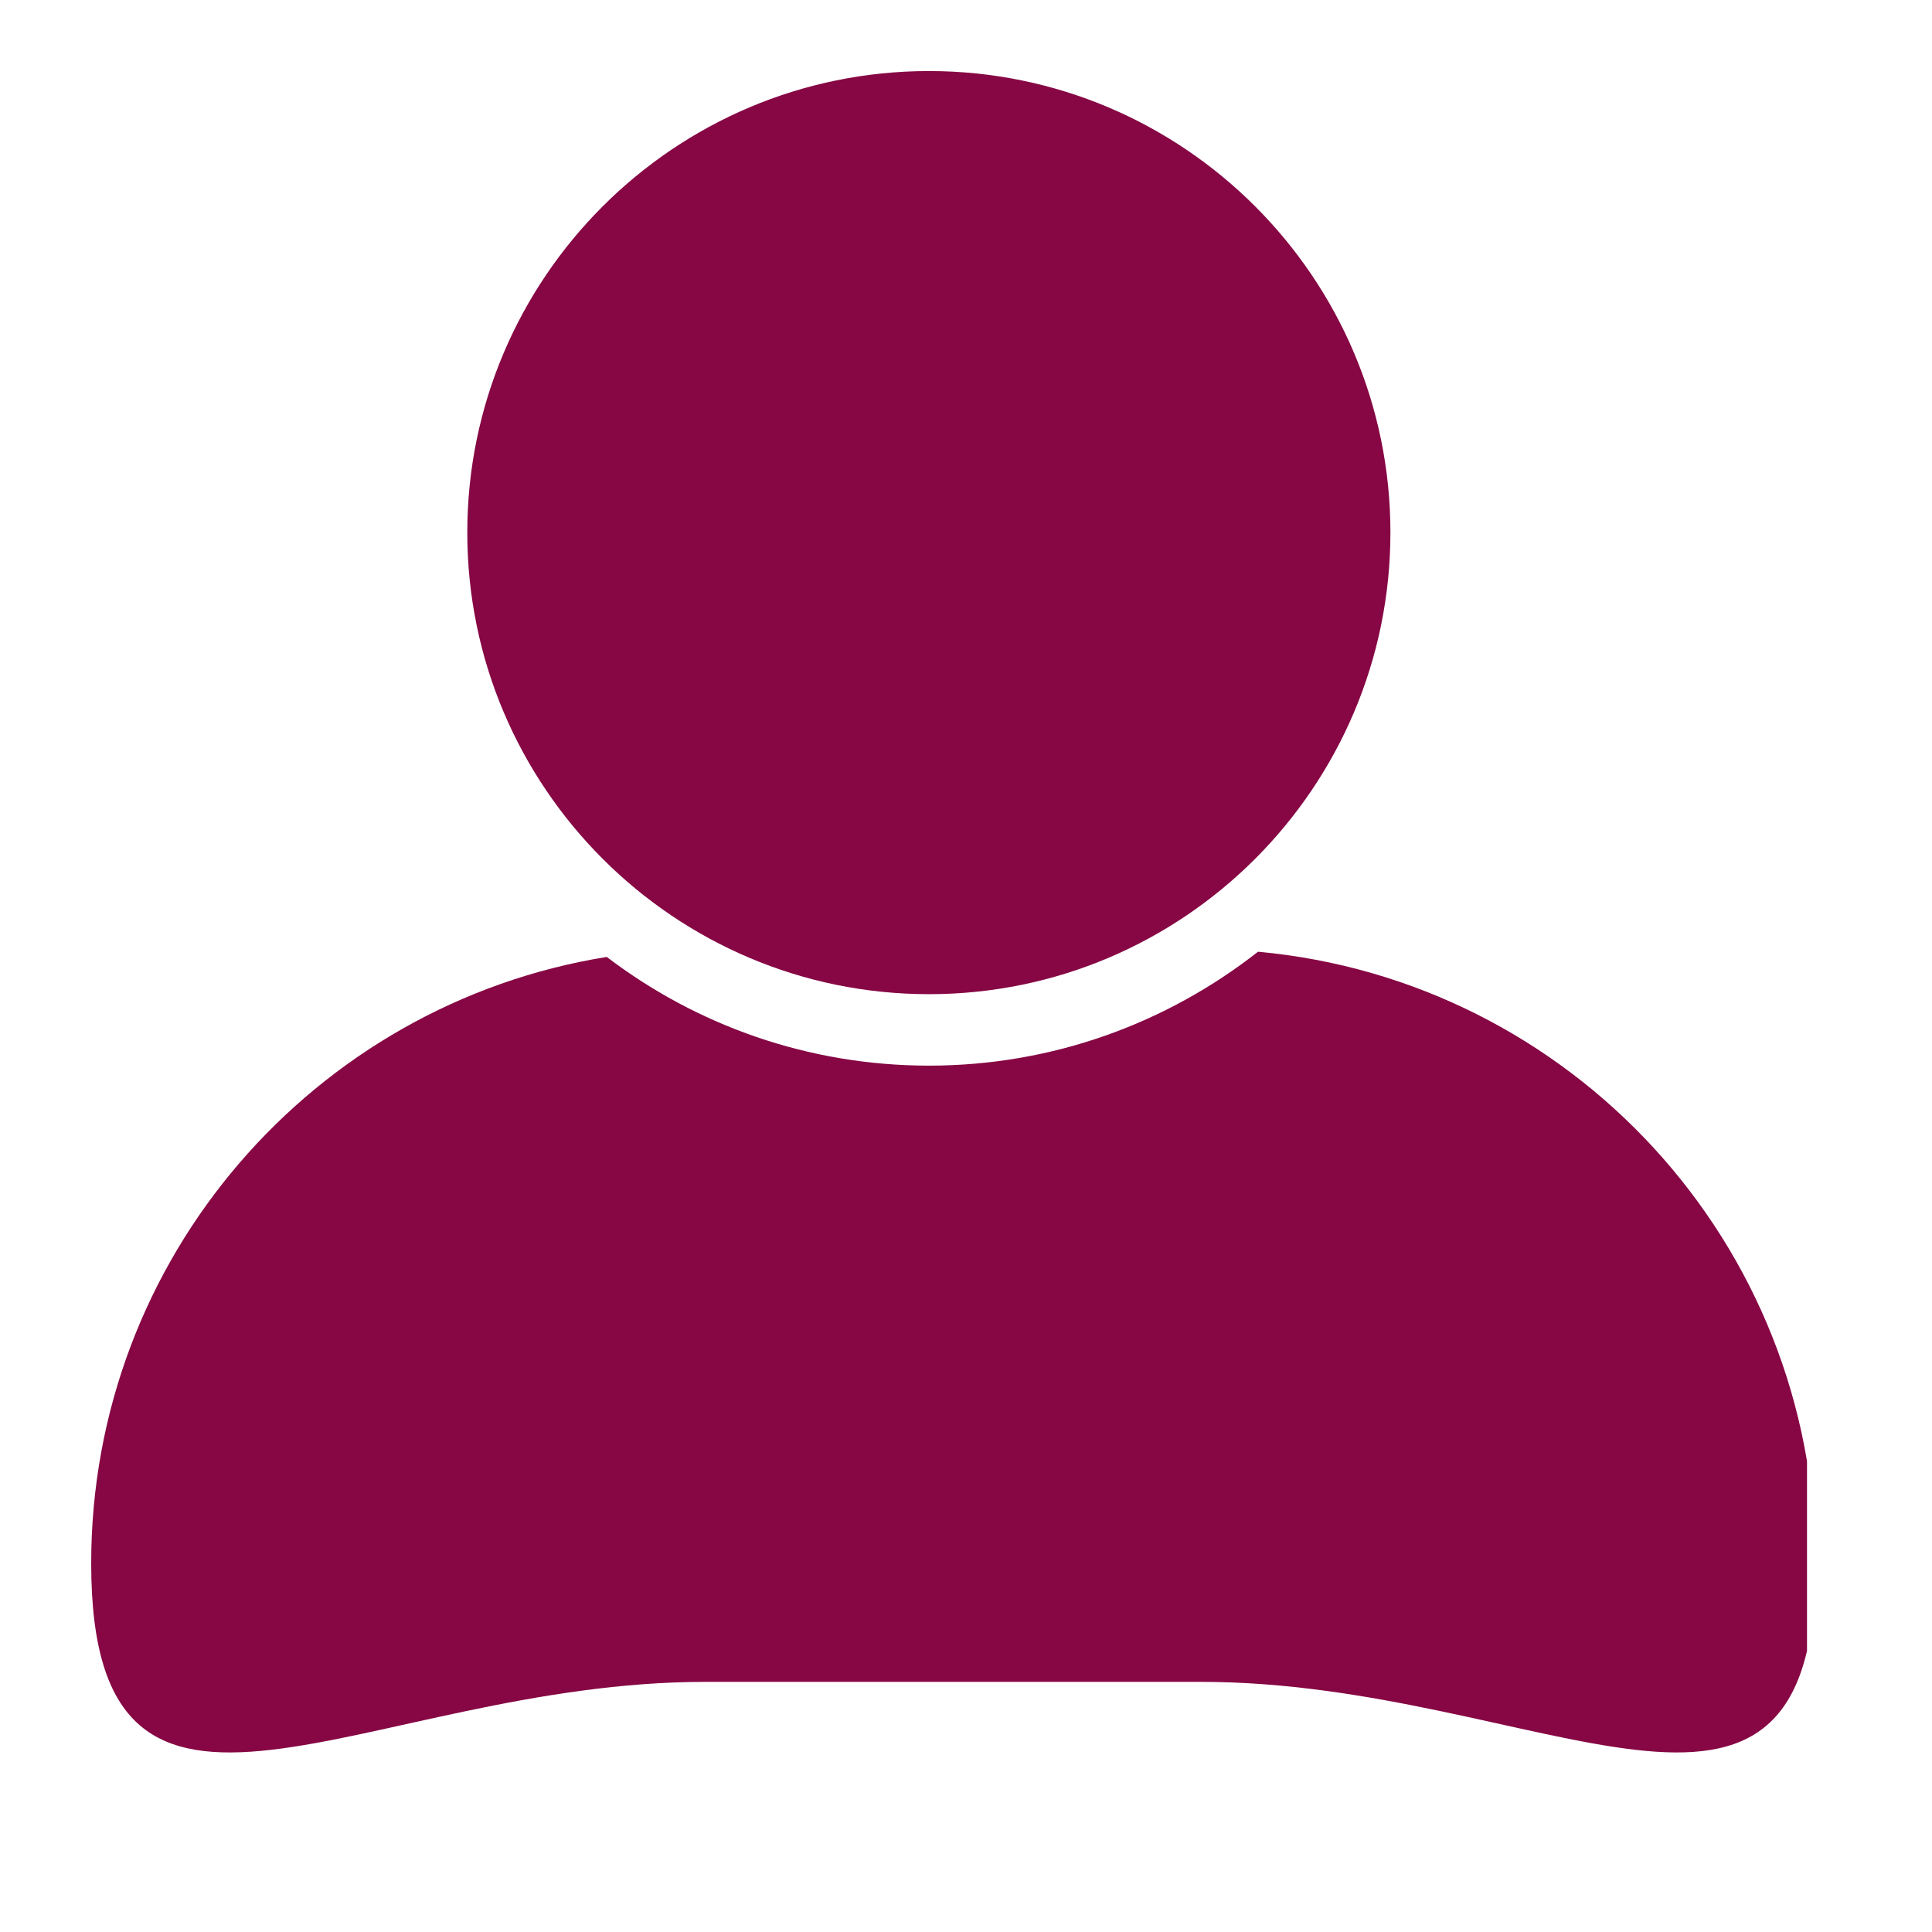 <svg xmlns="http://www.w3.org/2000/svg" xmlns:xlink="http://www.w3.org/1999/xlink" width="50" zoomAndPan="magnify" viewBox="0 0 37.5 37.5" height="50" preserveAspectRatio="xMidYMid meet"><defs><clipPath id="cdc2bf4251"><path d="M 1.77 18 L 35.074 18 L 35.074 35 L 1.77 35 Z M 1.77 18 " clip-rule="nonzero"></path></clipPath><clipPath id="9614ebc9f6"><path d="M 9 1.332 L 27 1.332 L 27 20 L 9 20 Z M 9 1.332 " clip-rule="nonzero"></path></clipPath></defs><g clip-path="url(#cdc2bf4251)"><path fill="#860744" d="M 24.418 18.473 C 22.656 19.855 20.441 20.684 18.031 20.684 C 15.684 20.684 13.516 19.898 11.777 18.574 C 6.102 19.488 1.77 24.41 1.77 30.344 C 1.77 36.93 7.105 32.645 13.691 32.645 L 23.312 32.645 C 29.898 32.645 35.238 36.93 35.238 30.344 C 35.238 24.129 30.484 19.027 24.418 18.473 Z M 24.418 18.473 " fill-opacity="1" fill-rule="nonzero"></path></g><g clip-path="url(#9614ebc9f6)"><path fill="#860744" d="M 18.031 19.297 C 22.973 19.297 26.988 15.277 26.988 10.336 C 26.988 5.398 22.973 1.379 18.031 1.379 C 13.09 1.379 9.07 5.398 9.07 10.336 C 9.07 15.277 13.09 19.297 18.031 19.297 Z M 18.031 19.297 " fill-opacity="1" fill-rule="nonzero"></path></g></svg>